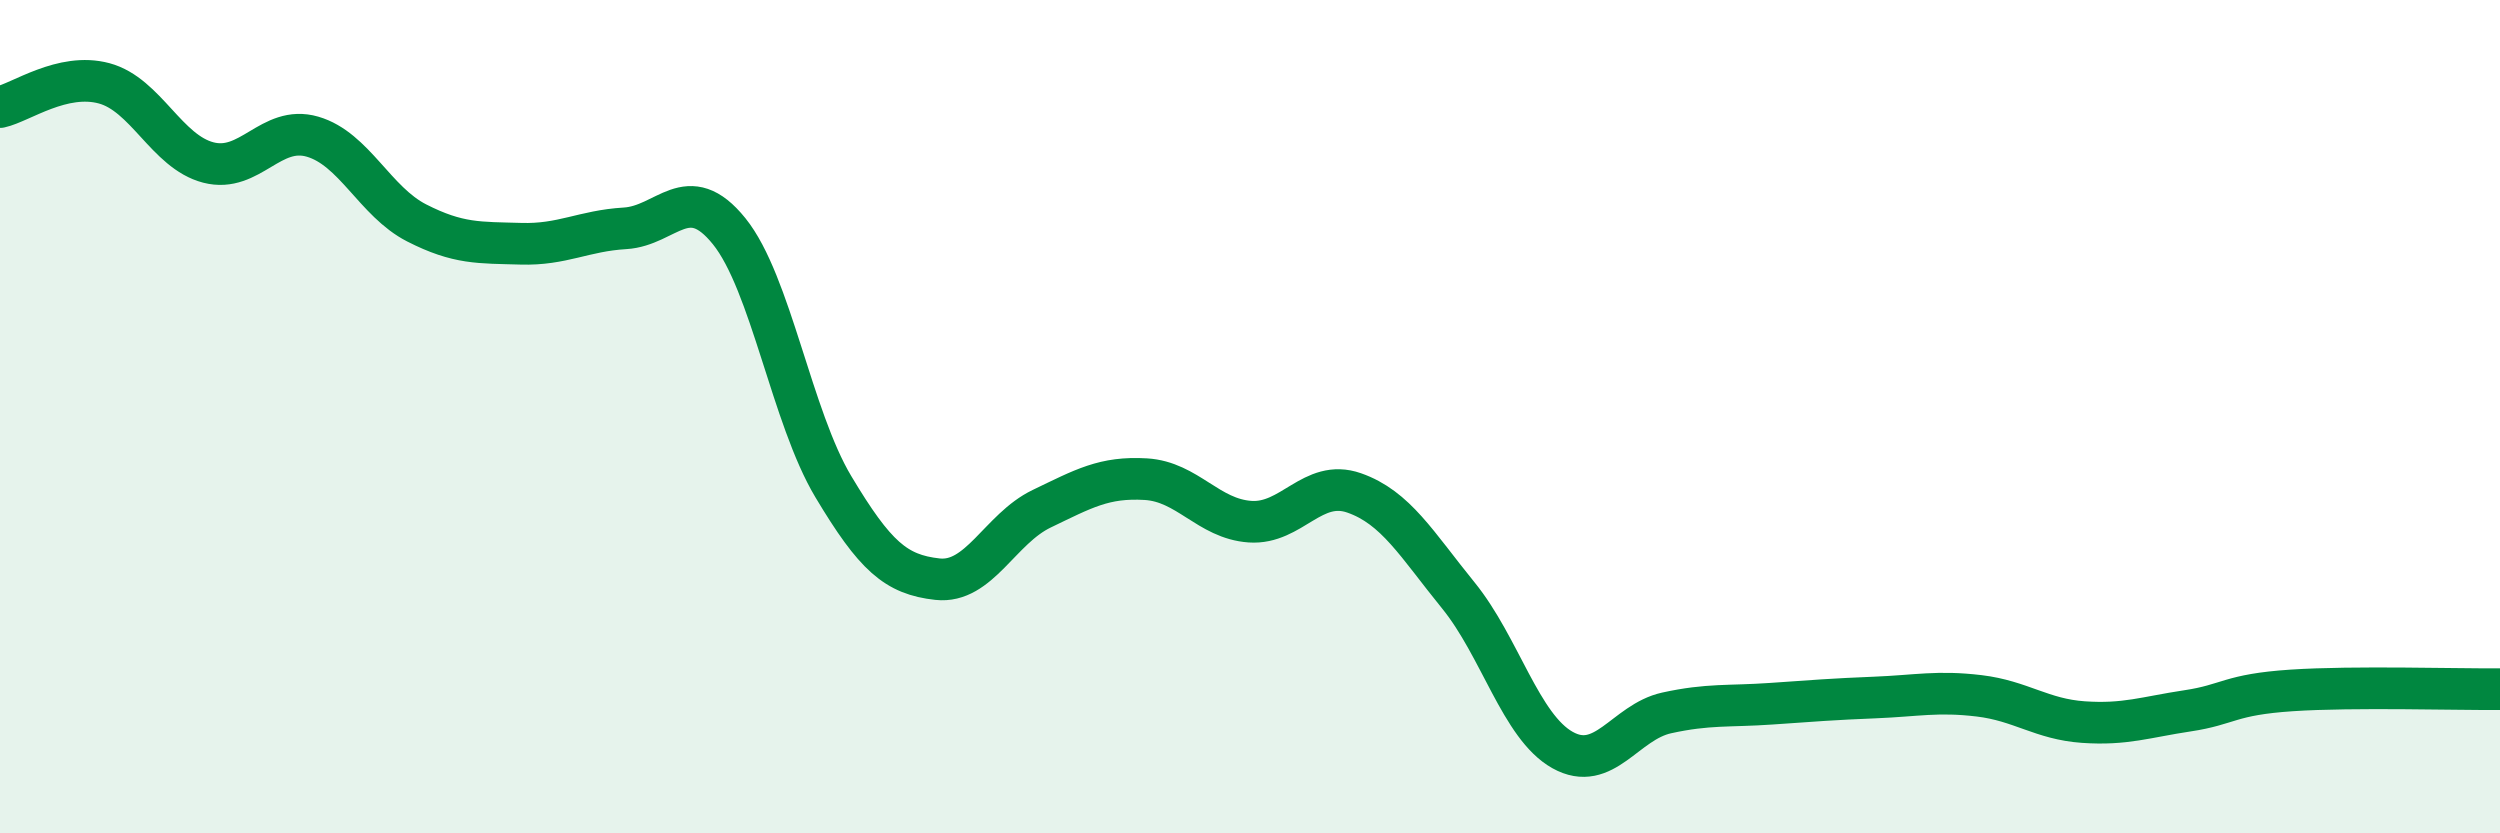 
    <svg width="60" height="20" viewBox="0 0 60 20" xmlns="http://www.w3.org/2000/svg">
      <path
        d="M 0,2.57 C 0.5,2.46 1.5,1.73 2.5,2 C 3.5,2.27 4,3.64 5,3.9 C 6,4.16 6.5,2.99 7.5,3.28 C 8.5,3.57 9,4.84 10,5.35 C 11,5.86 11.5,5.82 12.5,5.85 C 13.5,5.88 14,5.54 15,5.48 C 16,5.42 16.5,4.31 17.5,5.55 C 18.5,6.79 19,10.01 20,11.68 C 21,13.35 21.5,13.79 22.5,13.9 C 23.5,14.01 24,12.69 25,12.21 C 26,11.73 26.5,11.44 27.5,11.5 C 28.5,11.56 29,12.45 30,12.52 C 31,12.59 31.5,11.48 32.5,11.83 C 33.5,12.18 34,13.06 35,14.29 C 36,15.52 36.5,17.44 37.5,18 C 38.5,18.56 39,17.33 40,17.11 C 41,16.89 41.5,16.96 42.5,16.89 C 43.5,16.82 44,16.78 45,16.74 C 46,16.7 46.5,16.58 47.5,16.7 C 48.5,16.82 49,17.26 50,17.33 C 51,17.4 51.5,17.21 52.5,17.06 C 53.5,16.91 53.5,16.67 55,16.57 C 56.5,16.47 59,16.55 60,16.54L60 20L0 20Z"
        fill="#008740"
        opacity="0.1"
        stroke-linecap="round"
        stroke-linejoin="round"
      />
      <path
        d="M 0,2.57 C 0.5,2.46 1.5,1.73 2.5,2 C 3.5,2.27 4,3.64 5,3.9 C 6,4.16 6.5,2.99 7.5,3.28 C 8.5,3.57 9,4.84 10,5.35 C 11,5.86 11.5,5.82 12.5,5.85 C 13.5,5.88 14,5.54 15,5.48 C 16,5.42 16.5,4.31 17.5,5.55 C 18.5,6.79 19,10.01 20,11.68 C 21,13.35 21.5,13.79 22.5,13.9 C 23.5,14.01 24,12.69 25,12.21 C 26,11.73 26.5,11.44 27.5,11.5 C 28.5,11.56 29,12.45 30,12.52 C 31,12.59 31.5,11.48 32.5,11.83 C 33.5,12.18 34,13.06 35,14.29 C 36,15.52 36.5,17.44 37.5,18 C 38.5,18.56 39,17.33 40,17.11 C 41,16.89 41.5,16.96 42.5,16.89 C 43.5,16.82 44,16.78 45,16.74 C 46,16.7 46.5,16.58 47.5,16.7 C 48.5,16.82 49,17.26 50,17.33 C 51,17.4 51.5,17.21 52.5,17.06 C 53.5,16.91 53.5,16.67 55,16.57 C 56.5,16.47 59,16.55 60,16.54"
        stroke="#008740"
        stroke-width="1"
        fill="none"
        stroke-linecap="round"
        stroke-linejoin="round"
      />
    </svg>
  